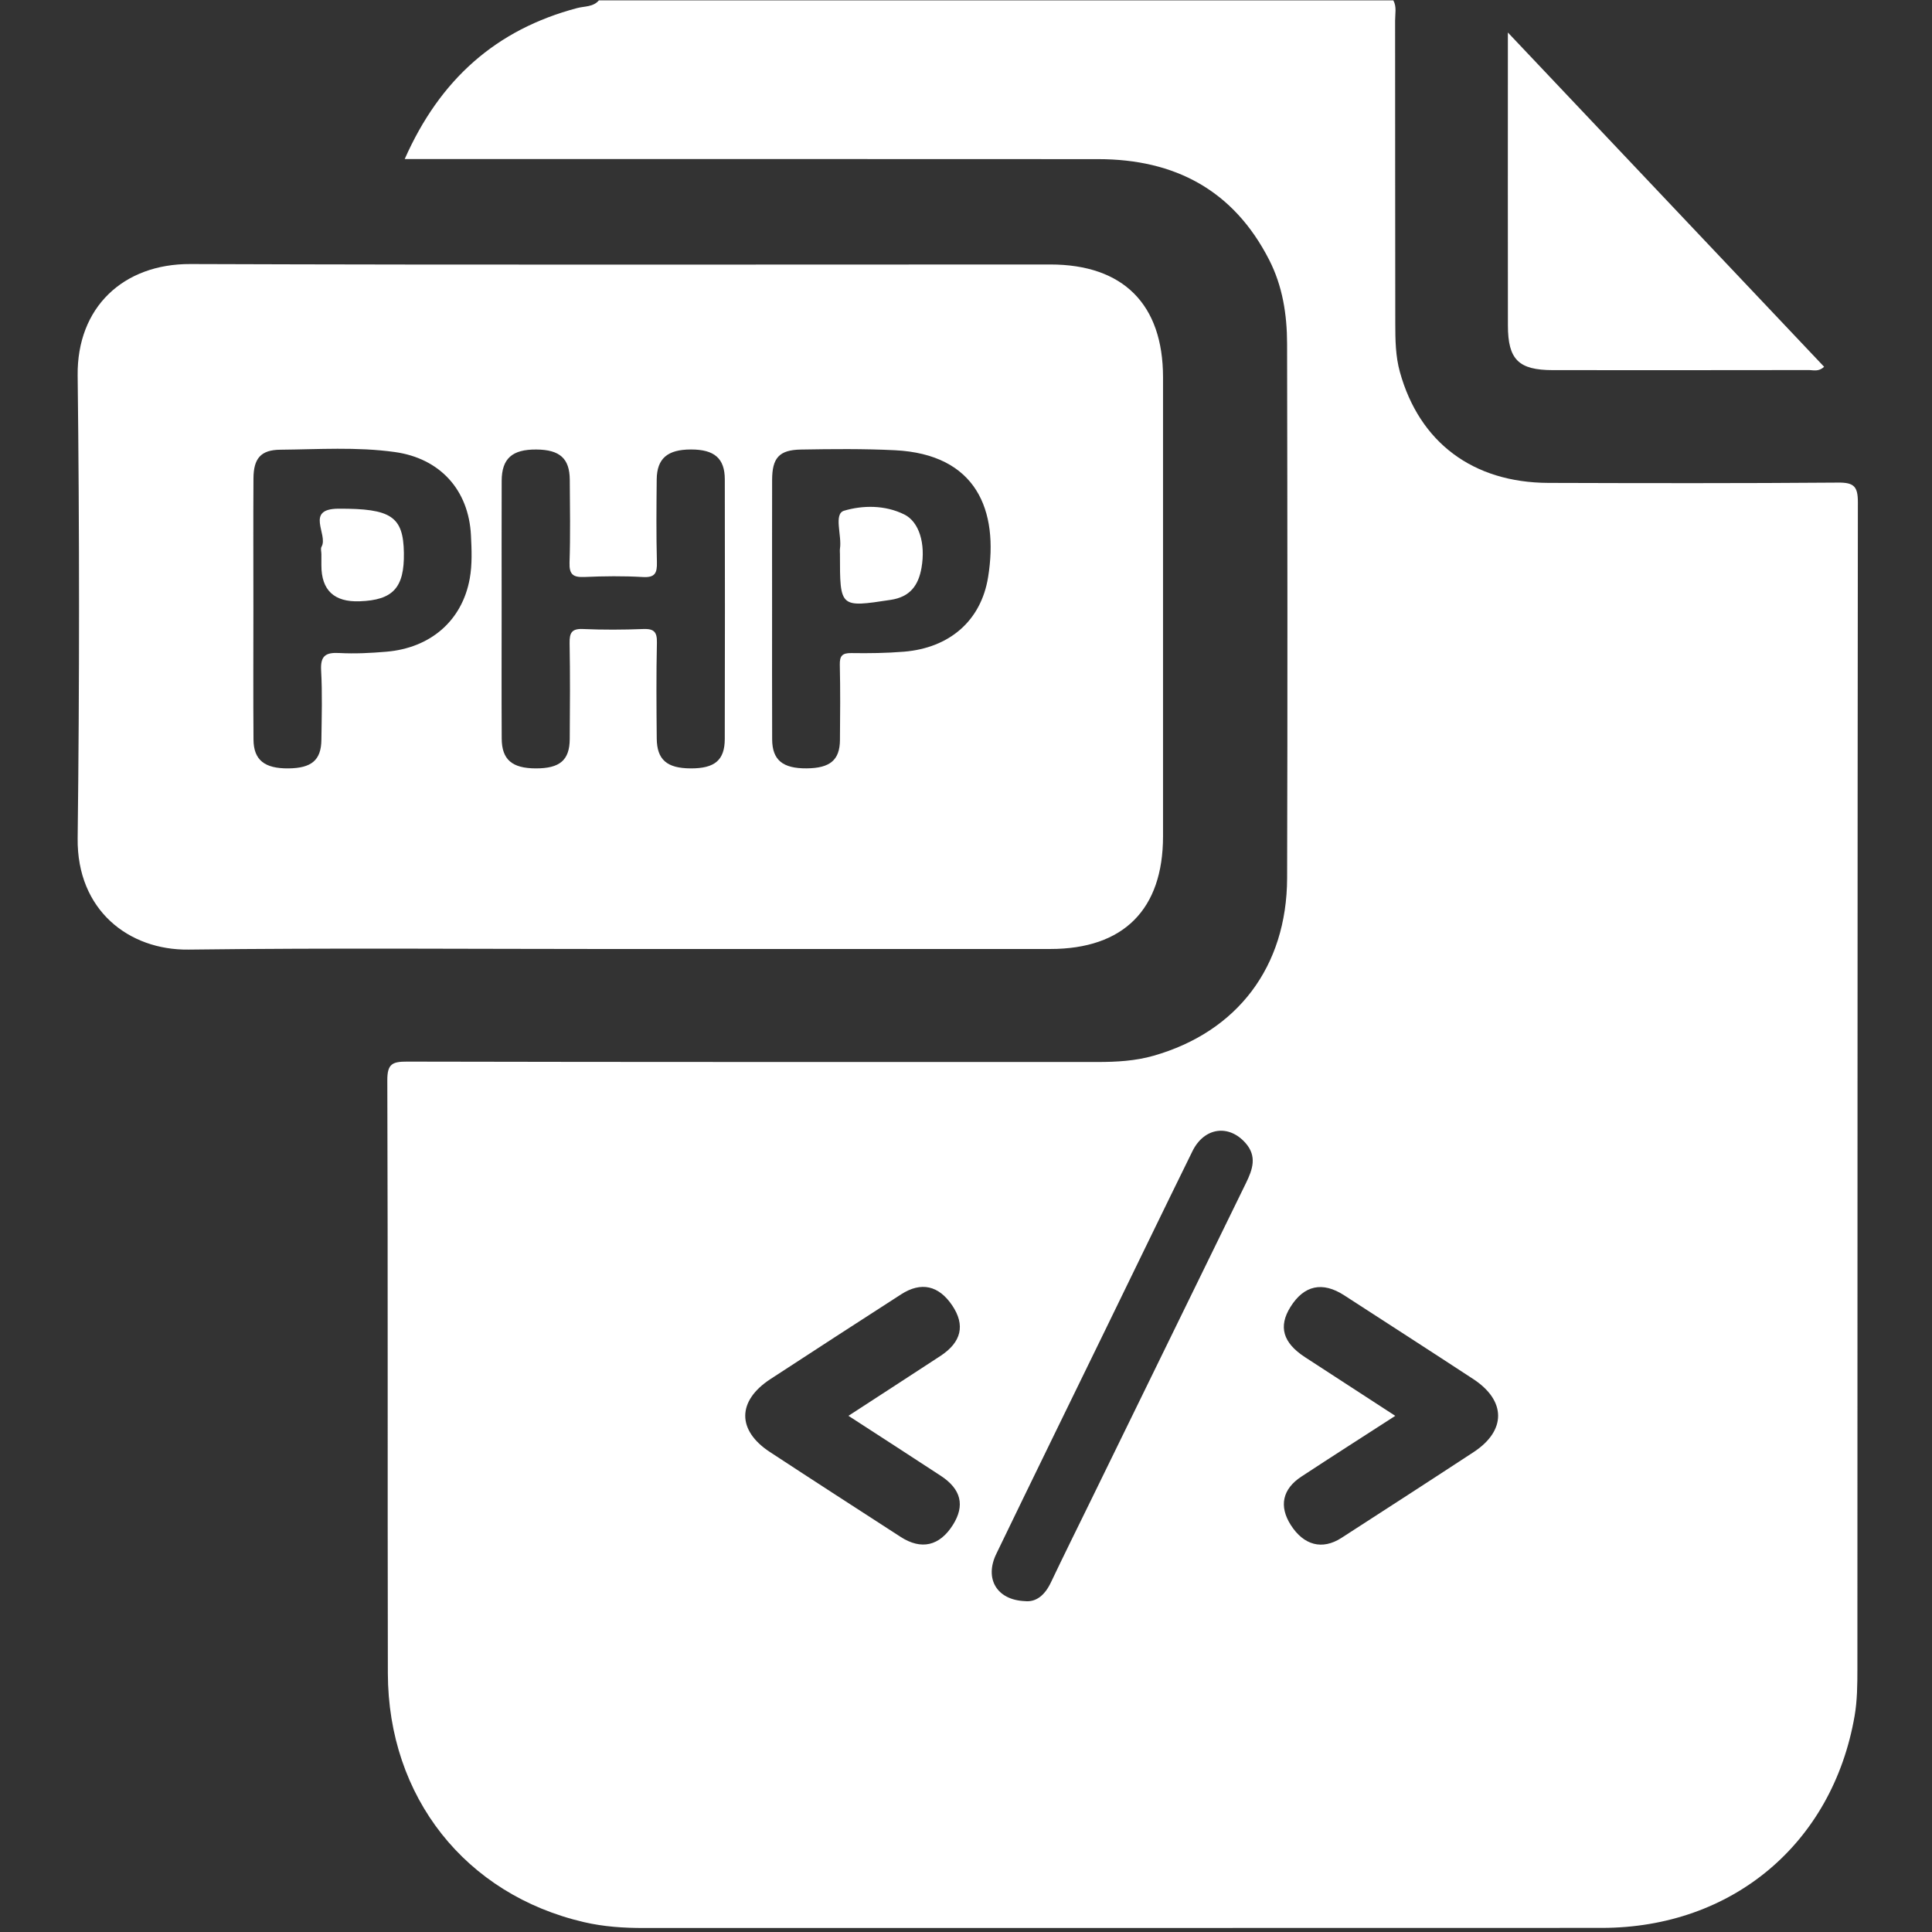 <svg width="57" height="57" viewBox="0 0 57 57" fill="none" xmlns="http://www.w3.org/2000/svg">
<rect x="0" y="0" width="57" height="57" fill="#333333" stroke="none"/>
<path d="M17.67 0.01H41.107C41.212 0.201 41.159 0.409 41.16 0.609C41.163 3.588 41.16 6.568 41.165 9.548C41.166 10.027 41.171 10.51 41.302 10.978C41.879 13.054 43.455 14.239 45.684 14.247C48.535 14.256 51.385 14.261 54.235 14.238C54.698 14.234 54.813 14.355 54.813 14.814C54.8 26.29 54.803 37.765 54.799 49.24C54.799 49.702 54.795 50.171 54.717 50.623C54.066 54.391 51.104 56.877 47.259 56.879C37.839 56.884 28.418 56.879 18.997 56.882C18.402 56.883 17.812 56.844 17.234 56.71C13.732 55.899 11.45 53.018 11.443 49.367C11.431 43.536 11.447 37.706 11.427 31.876C11.425 31.392 11.569 31.32 12.008 31.321C18.801 31.336 25.594 31.331 32.386 31.332C32.943 31.332 33.498 31.301 34.033 31.148C36.506 30.442 37.966 28.523 37.974 25.906C37.989 20.649 37.983 15.393 37.973 10.136C37.971 9.283 37.841 8.442 37.445 7.668C36.394 5.609 34.659 4.696 32.399 4.695C25.791 4.69 19.184 4.693 12.576 4.693H11.94C12.98 2.34 14.638 0.87 17.028 0.238C17.247 0.18 17.5 0.21 17.67 0.01ZM30.234 47.238C30.573 47.276 30.829 47.058 31.006 46.684C31.386 45.885 31.78 45.092 32.169 44.297C33.699 41.166 35.228 38.034 36.76 34.904C36.955 34.506 37.093 34.117 36.749 33.725C36.254 33.16 35.527 33.26 35.181 33.963C34.318 35.717 33.468 37.477 32.611 39.234C31.537 41.438 30.458 43.64 29.392 45.848C29.044 46.568 29.399 47.202 30.234 47.238ZM25.032 41.771C25.985 41.151 26.866 40.581 27.744 40.006C28.369 39.596 28.483 39.095 28.093 38.514C27.695 37.923 27.175 37.807 26.586 38.187C25.298 39.019 24.009 39.85 22.726 40.69C21.746 41.332 21.74 42.199 22.712 42.837C23.994 43.678 25.283 44.51 26.571 45.343C27.182 45.738 27.721 45.612 28.114 44.989C28.474 44.417 28.358 43.935 27.755 43.54C26.876 42.964 25.993 42.394 25.032 41.771ZM41.165 41.772C40.189 42.403 39.288 42.977 38.394 43.565C37.834 43.932 37.731 44.438 38.08 44.989C38.465 45.594 39.011 45.738 39.577 45.373C40.88 44.531 42.183 43.69 43.48 42.839C44.443 42.206 44.438 41.324 43.468 40.688C42.201 39.858 40.928 39.038 39.657 38.215C39.015 37.8 38.471 37.919 38.072 38.56C37.712 39.137 37.848 39.614 38.499 40.039C39.362 40.602 40.227 41.163 41.165 41.772Z" fill="white"/>
<path d="M18.221 27.999C14.002 27.999 9.782 27.963 5.564 28.016C3.801 28.038 2.266 26.854 2.291 24.733C2.346 20.182 2.345 15.629 2.291 11.078C2.268 9.07 3.634 7.782 5.617 7.79C14.073 7.82 22.529 7.802 30.986 7.803C33.139 7.803 34.312 8.977 34.313 11.13C34.314 15.645 34.314 20.16 34.313 24.675C34.312 26.834 33.147 27.998 30.988 27.998C26.732 27.999 22.477 27.999 18.221 27.999ZM14.8 17.904C14.8 19.199 14.795 20.494 14.802 21.79C14.805 22.412 15.108 22.668 15.807 22.67C16.516 22.672 16.805 22.429 16.809 21.803C16.816 20.86 16.822 19.916 16.805 18.972C16.8 18.67 16.868 18.543 17.2 18.558C17.791 18.584 18.384 18.581 18.976 18.558C19.287 18.546 19.388 18.637 19.381 18.957C19.36 19.9 19.367 20.844 19.376 21.788C19.381 22.415 19.678 22.667 20.377 22.67C21.085 22.673 21.382 22.429 21.383 21.802C21.389 19.248 21.389 16.695 21.384 14.142C21.383 13.521 21.074 13.26 20.384 13.261C19.693 13.262 19.382 13.526 19.375 14.143C19.367 14.957 19.359 15.771 19.381 16.585C19.389 16.909 19.325 17.046 18.963 17.024C18.392 16.991 17.816 16.997 17.243 17.023C16.91 17.037 16.791 16.951 16.803 16.596C16.83 15.783 16.815 14.968 16.81 14.154C16.806 13.526 16.515 13.267 15.825 13.262C15.111 13.256 14.804 13.528 14.801 14.185C14.797 15.425 14.8 16.664 14.8 17.904ZM7.476 17.938C7.476 19.231 7.469 20.525 7.479 21.819C7.483 22.424 7.806 22.677 8.511 22.67C9.192 22.663 9.475 22.426 9.482 21.831C9.491 21.147 9.512 20.462 9.474 19.78C9.45 19.345 9.61 19.245 10.011 19.266C10.471 19.291 10.936 19.267 11.395 19.228C12.7 19.119 13.635 18.314 13.859 17.069C13.934 16.656 13.916 16.221 13.895 15.799C13.83 14.449 12.977 13.521 11.646 13.336C10.523 13.18 9.394 13.258 8.268 13.268C7.691 13.273 7.482 13.529 7.478 14.112C7.47 15.387 7.476 16.662 7.476 17.938ZM22.779 17.93C22.779 19.225 22.776 20.519 22.781 21.814C22.784 22.423 23.092 22.675 23.8 22.669C24.488 22.663 24.776 22.425 24.781 21.835C24.788 21.095 24.794 20.355 24.777 19.616C24.771 19.35 24.848 19.264 25.117 19.268C25.634 19.276 26.154 19.269 26.669 19.227C28.006 19.117 28.943 18.322 29.152 17.028C29.471 15.055 28.811 13.402 26.399 13.283C25.477 13.238 24.551 13.247 23.627 13.263C22.985 13.275 22.782 13.511 22.78 14.158C22.777 15.416 22.779 16.673 22.779 17.93Z" fill="white"/>
<path d="M44.487 0.959C47.677 4.331 50.744 7.573 53.817 10.821C53.652 10.977 53.498 10.917 53.362 10.918C50.846 10.922 48.331 10.922 45.816 10.92C44.803 10.919 44.489 10.611 44.488 9.601C44.484 6.901 44.487 4.201 44.487 1.501C44.487 1.377 44.487 1.253 44.487 0.959Z" fill="white"/>
<path d="M9.482 16.35C9.482 16.276 9.454 16.186 9.486 16.131C9.695 15.775 8.982 15.012 9.986 15.008C11.542 15.001 11.899 15.238 11.916 16.311C11.932 17.34 11.597 17.706 10.609 17.74C9.858 17.767 9.482 17.413 9.482 16.682V16.35Z" fill="white"/>
<path d="M24.781 16.349C24.781 16.294 24.774 16.238 24.782 16.184C24.841 15.797 24.59 15.162 24.902 15.068C25.45 14.905 26.109 14.895 26.68 15.179C27.119 15.396 27.312 16.04 27.187 16.753C27.096 17.271 26.851 17.612 26.277 17.698C24.779 17.925 24.781 17.938 24.781 16.349Z" fill="white"/>
</svg>
